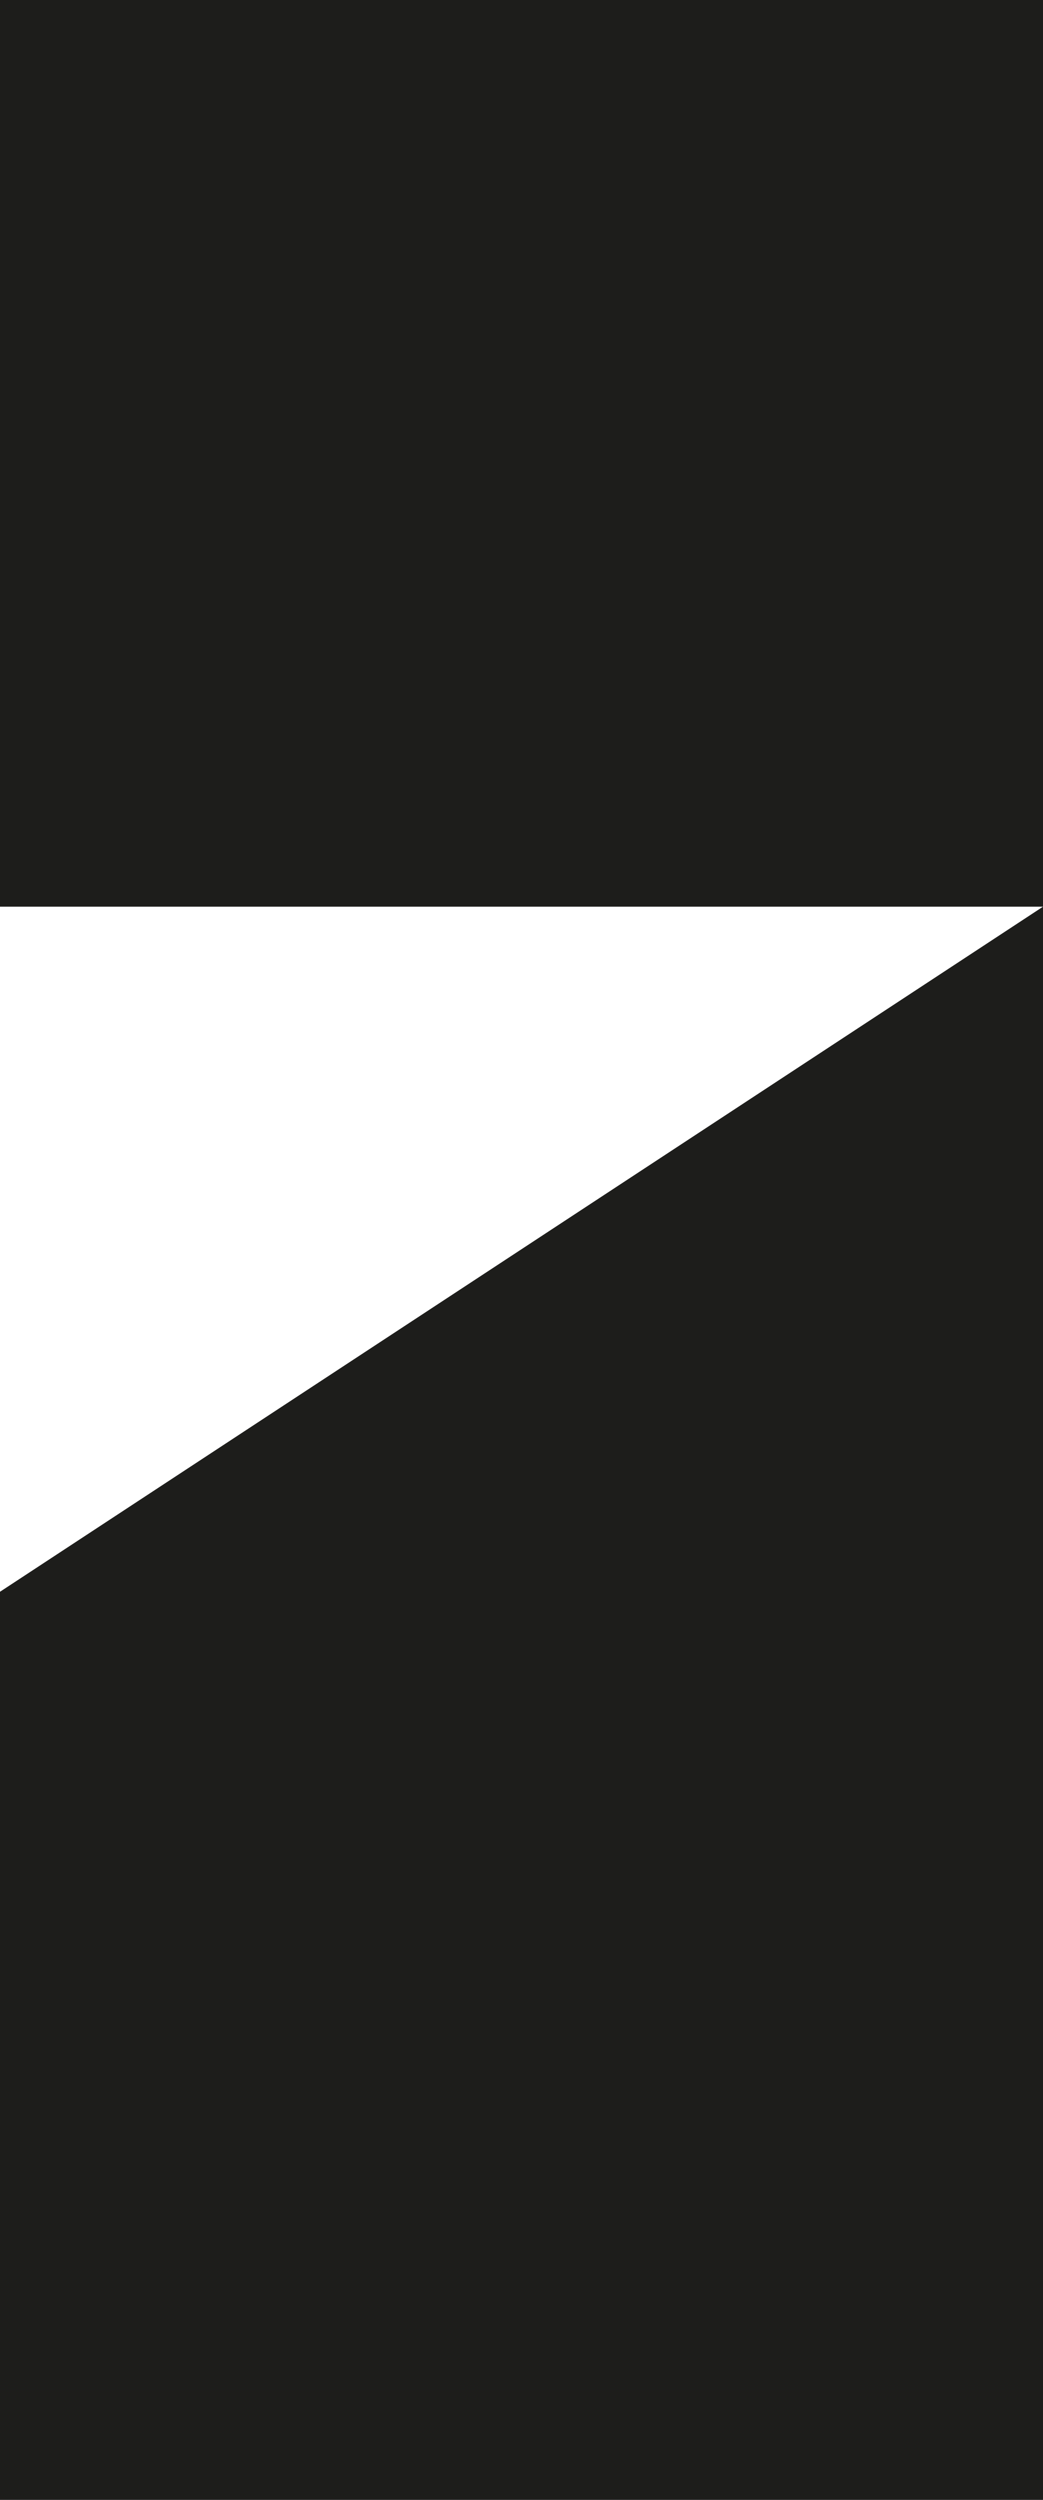 <?xml version="1.0" encoding="UTF-8"?><svg id="b" xmlns="http://www.w3.org/2000/svg" viewBox="0 0 64.96 155.56"><g id="c"><path d="m64.96,56.42v99.14H0v-56.51l64.96-42.63h0Zm0-56.42H0v56.42h64.96V0Z" fill="#1d1d1b" stroke-width="0"/></g></svg>